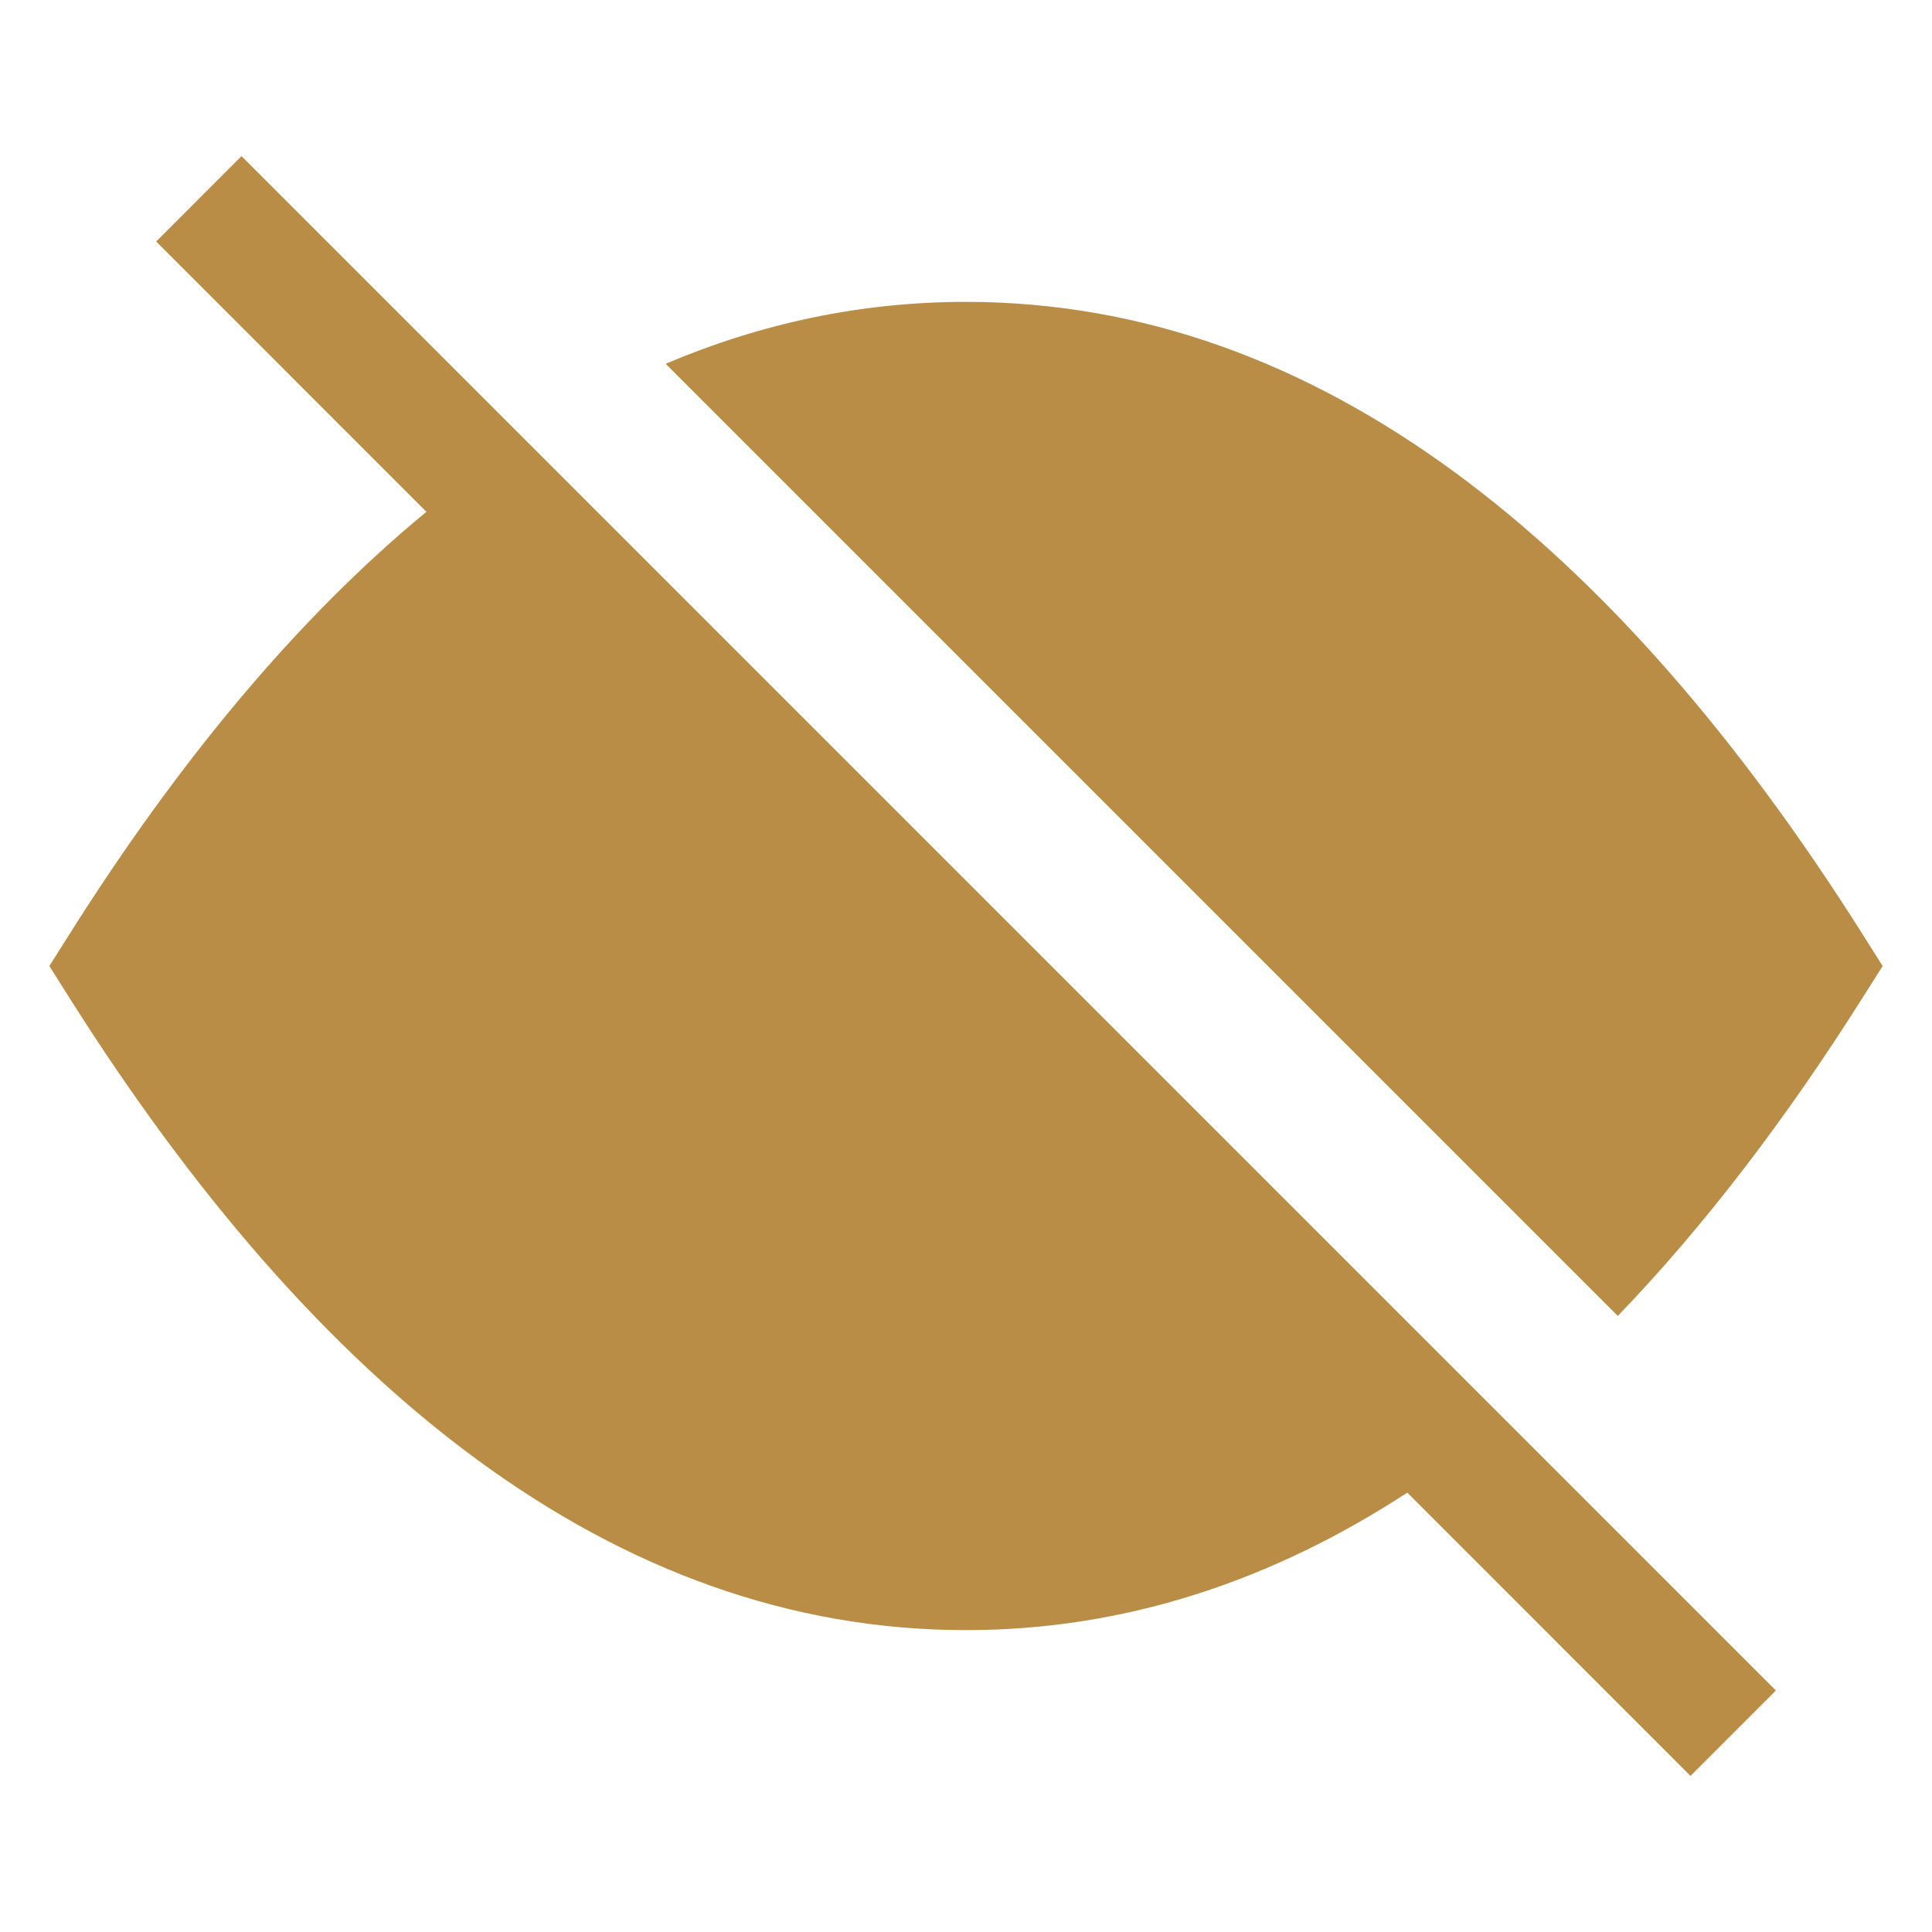 <svg xmlns="http://www.w3.org/2000/svg" width="100%" height="100%" viewBox="0 0 24 24" fill="none"><path d="M22.061 21L3 1.939L1.94 3L5.297 6.358C3.691 7.681 2.215 9.463 0.866 11.6L0.613 12L0.866 12.401C3.917 17.23 7.614 20.25 12 20.25C13.964 20.25 15.79 19.645 17.482 18.542L21 22.061L22.061 21Z" fill="#B98D46"></path><path d="M23.134 12.4C22.184 13.903 21.172 15.231 20.097 16.347L8.269 4.519C9.452 4.017 10.695 3.75 11.999 3.75C16.386 3.75 20.083 6.77 23.134 11.6L23.387 12L23.134 12.4Z" fill="#B98D46"></path></svg>